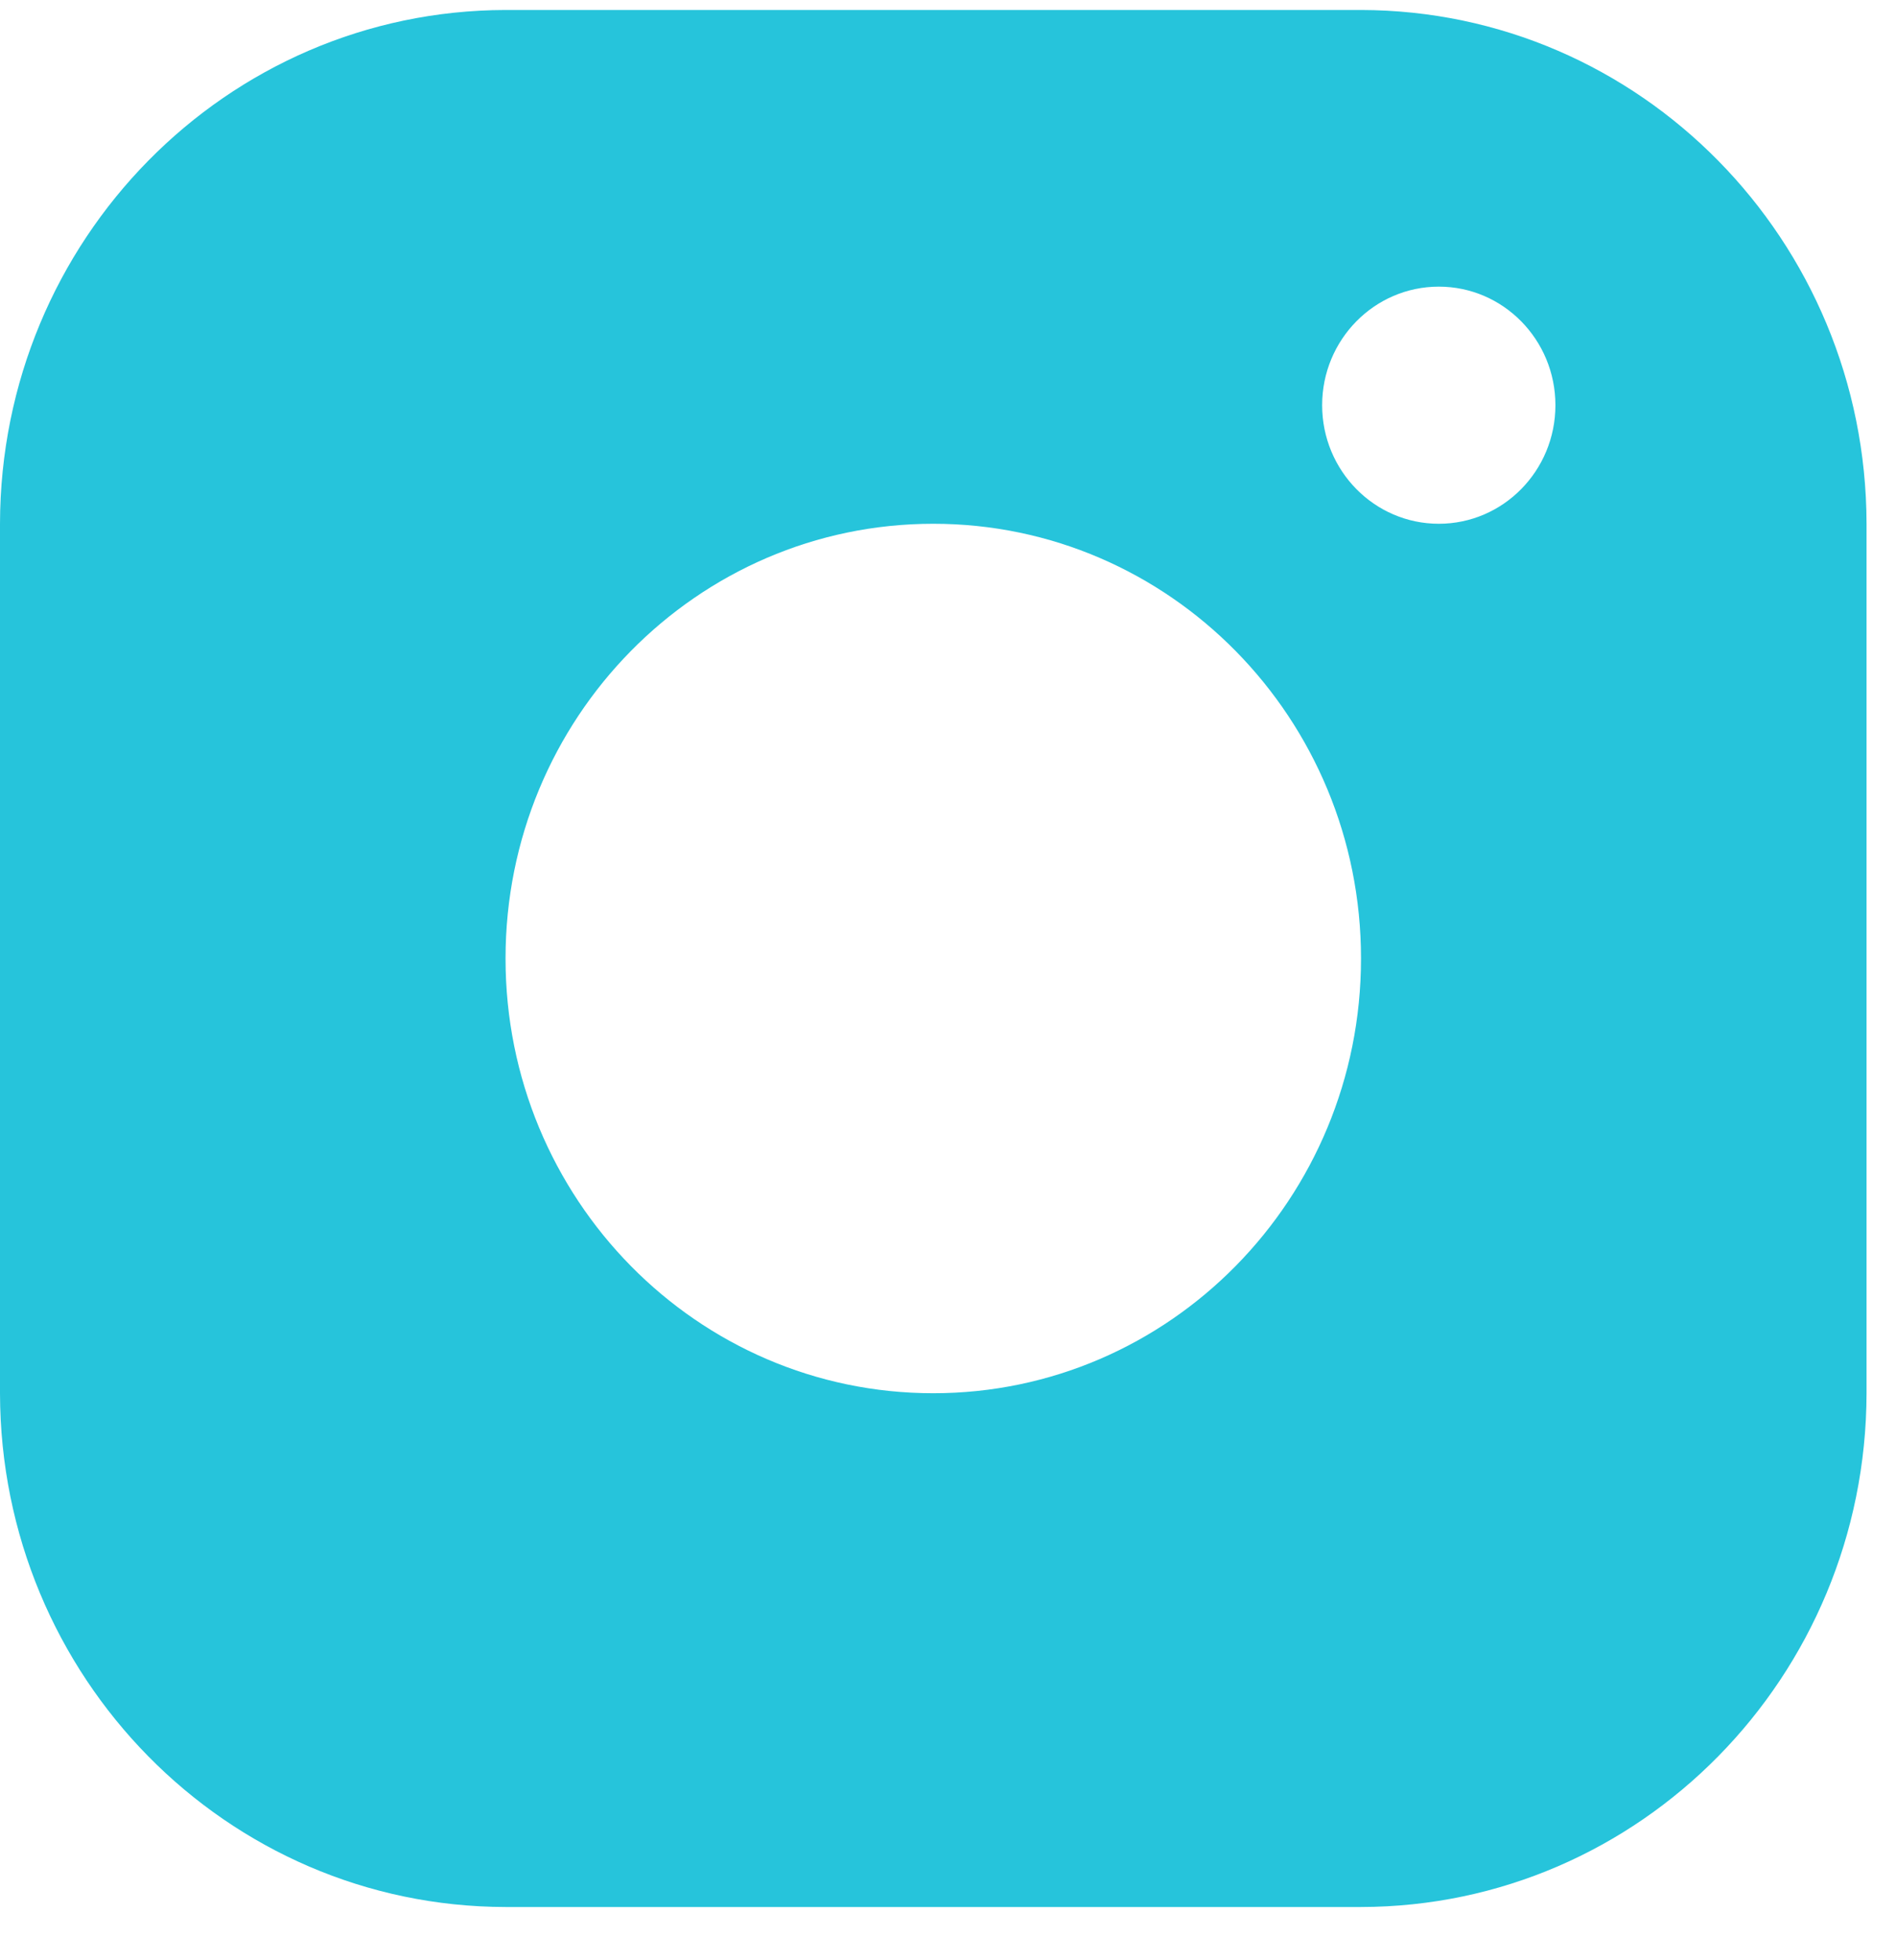 <svg width="30" height="31" viewBox="0 0 30 31" fill="none" xmlns="http://www.w3.org/2000/svg">
<path d="M21.535 0.158H7.999C3.583 0.166 0.007 3.798 0 8.283V22.033C0.007 26.518 3.583 30.151 7.999 30.158H21.535C25.95 30.151 29.526 26.518 29.534 22.033V8.283C29.526 3.798 25.95 0.166 21.535 0.158ZM14.767 22.033C11.028 22.033 7.999 18.956 7.999 15.158C7.999 11.361 11.028 8.283 14.767 8.283C18.505 8.283 21.535 11.361 21.535 15.158C21.535 18.956 18.505 22.033 14.767 22.033ZM22.766 8.283C21.747 8.283 20.92 7.443 20.92 6.408C20.92 5.373 21.747 4.533 22.766 4.533C23.785 4.533 24.611 5.373 24.611 6.408C24.611 7.443 23.785 8.283 22.766 8.283Z" fill="#26C4DB"/>
</svg>

